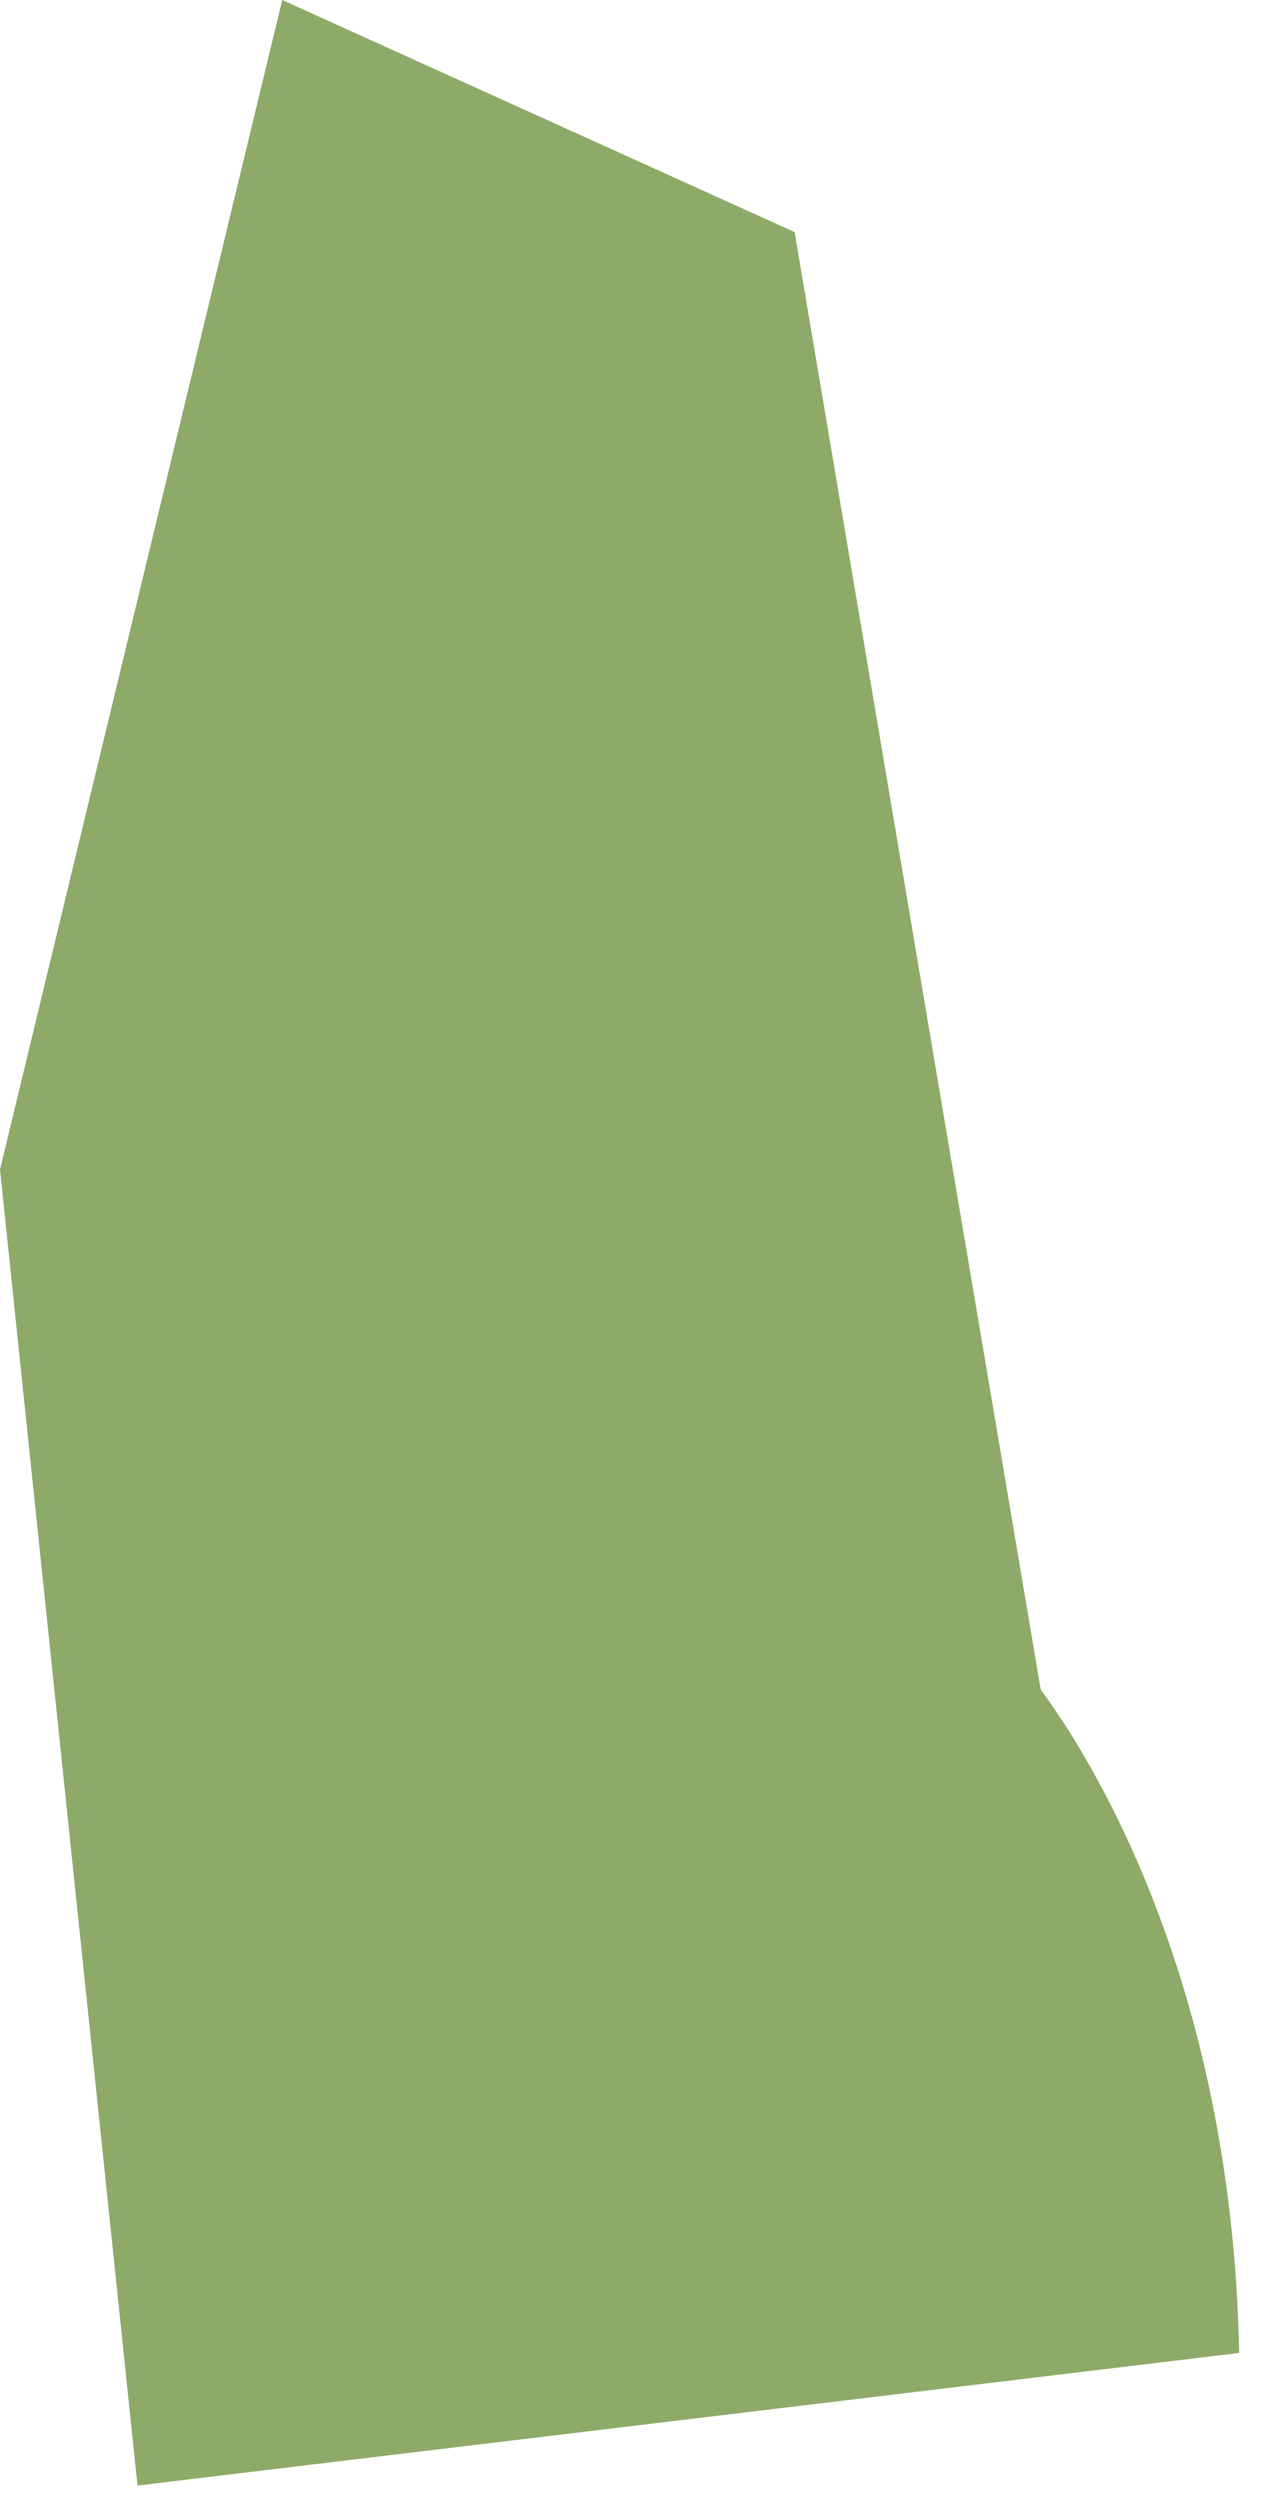 <?xml version="1.0" encoding="utf-8"?>
<svg xmlns="http://www.w3.org/2000/svg" fill="none" height="100%" overflow="visible" preserveAspectRatio="none" style="display: block;" viewBox="0 0 26 51" width="100%">
<path d="M2.806 50.707L25.289 48.002C25.14 40.317 22.183 35.743 21.239 34.47L20.44 29.737L18.993 21.18L16.217 4.735L5.76 0L0 23.86L2.806 50.707Z" fill="#8DAA69" id="Vector"/>
</svg>